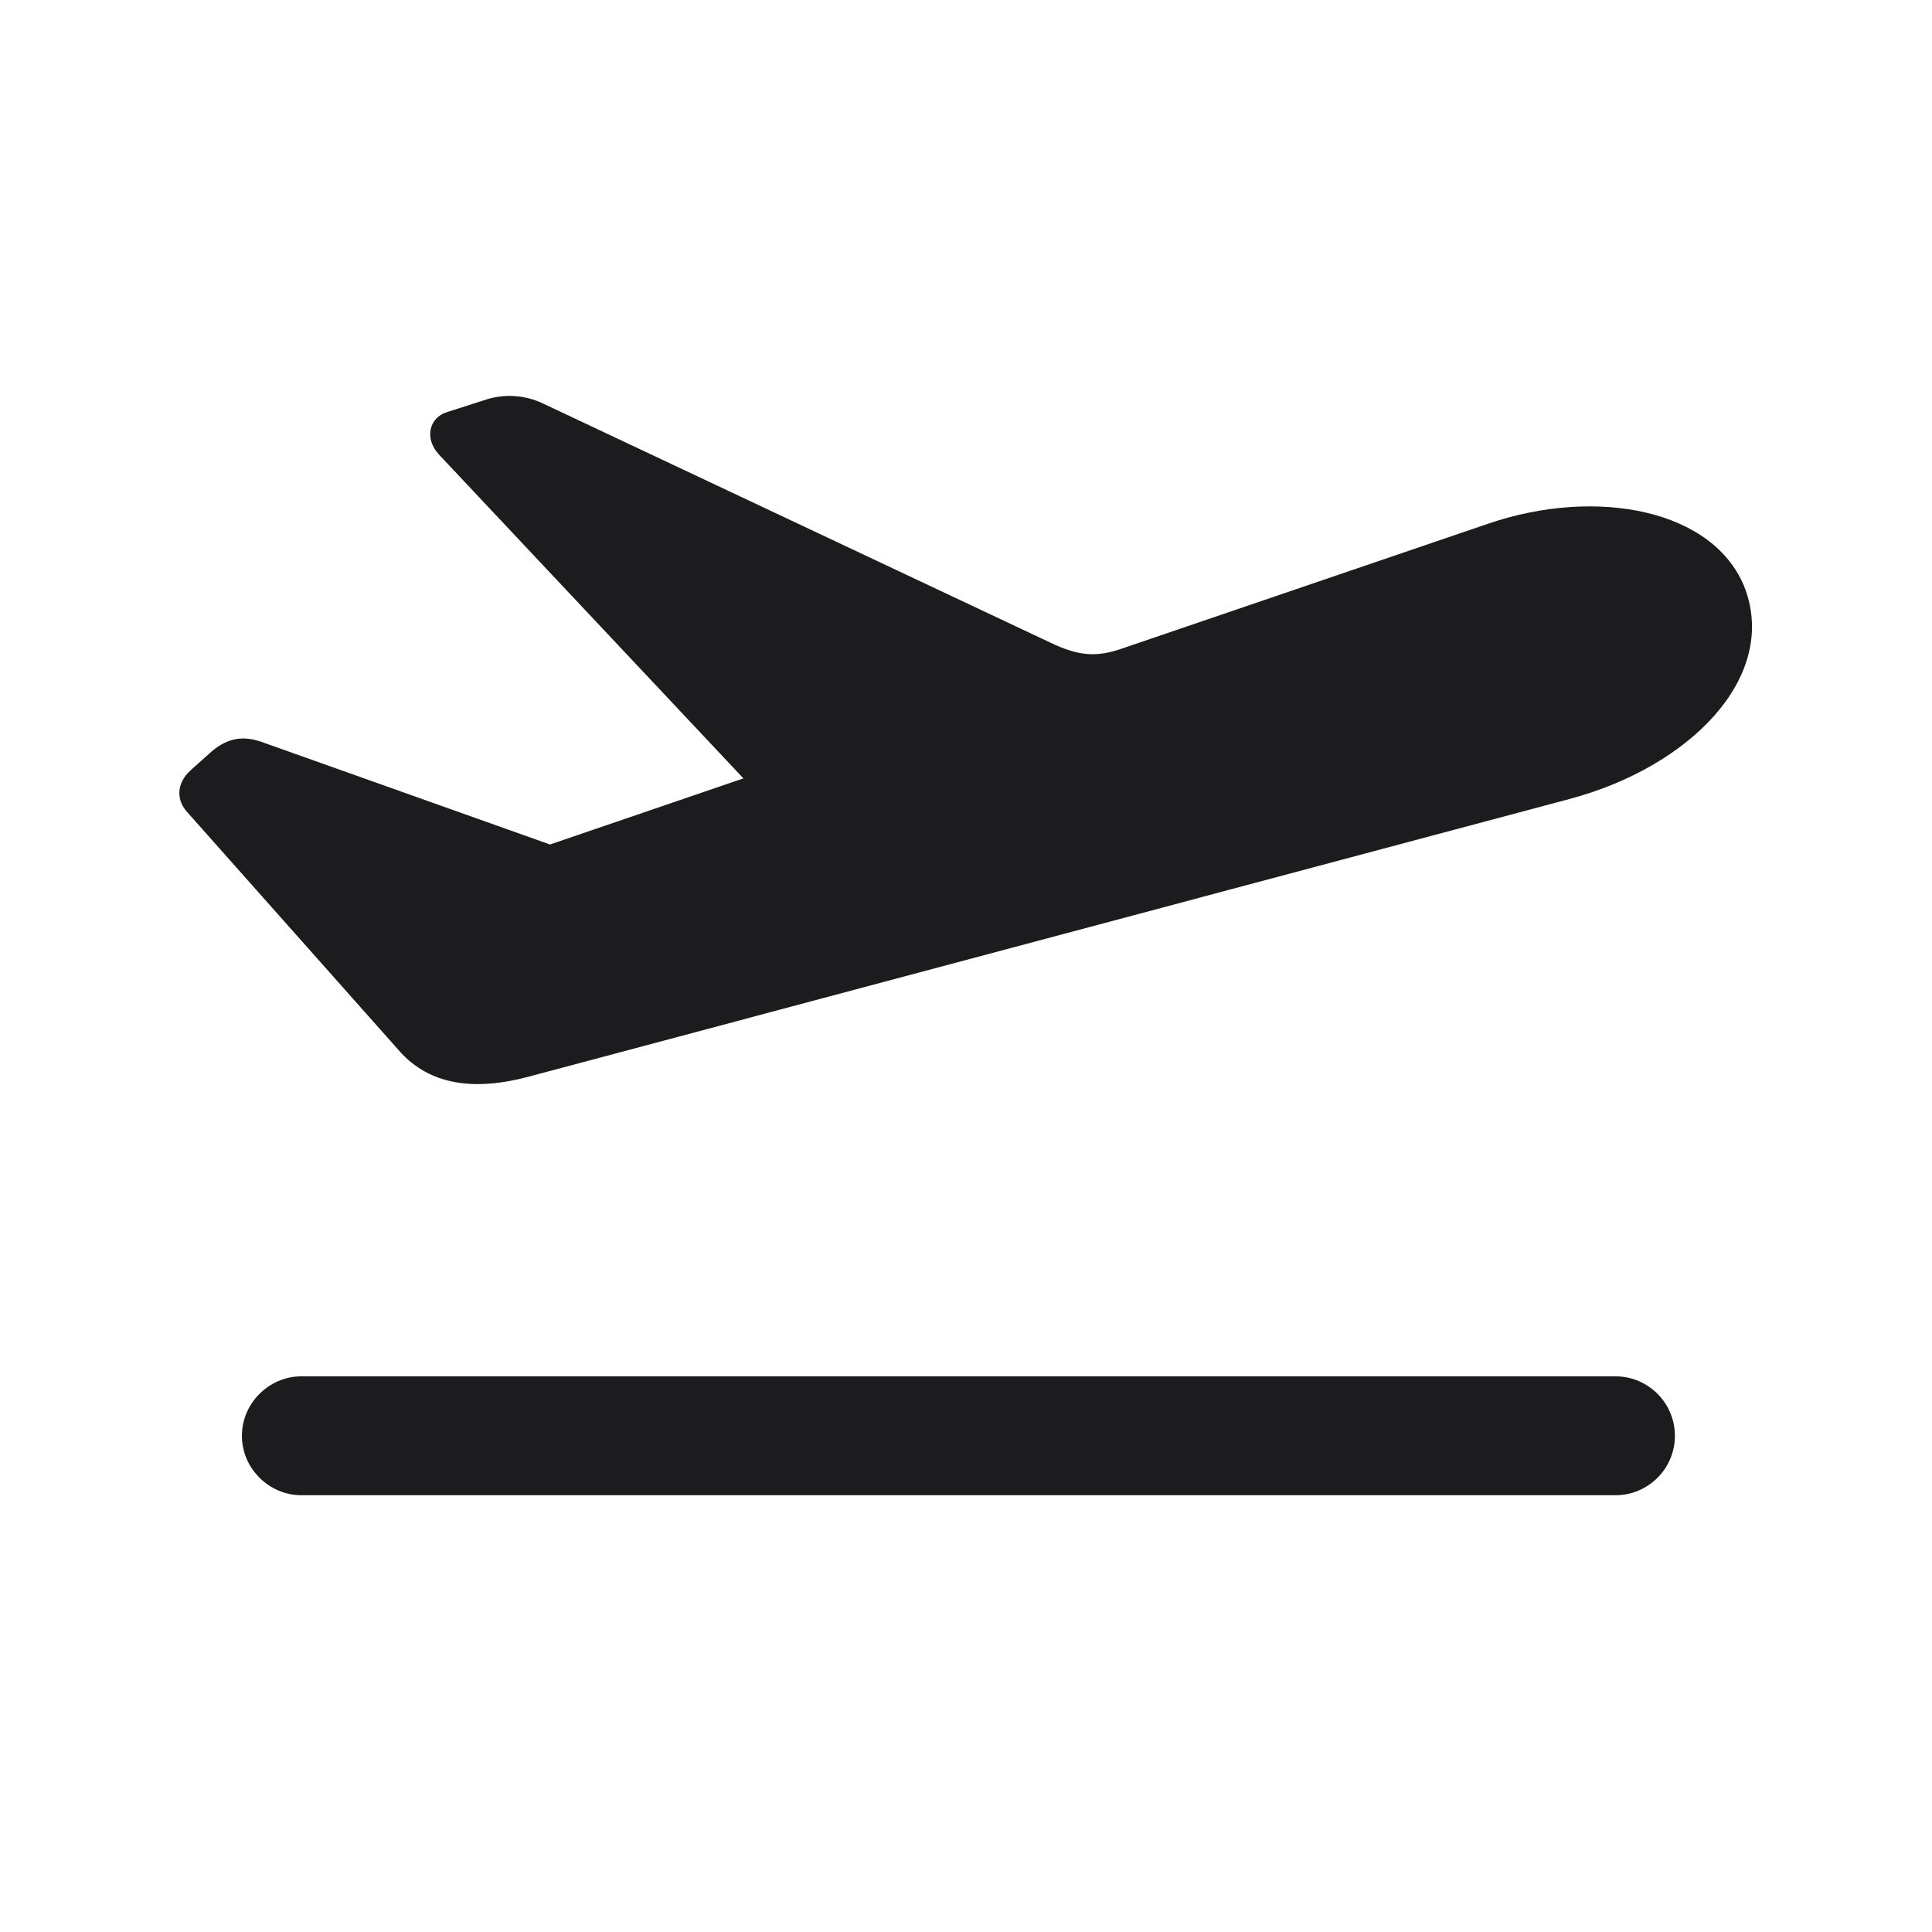 <?xml version="1.0" encoding="UTF-8"?> <svg xmlns="http://www.w3.org/2000/svg" width="28" height="28" viewBox="0 0 28 28" fill="none"><path d="M7.654 15.606L22.745 11.58C24.494 11.114 25.76 9.822 25.294 8.539C24.855 7.379 23.132 7.054 21.567 7.59L16.259 9.4C15.899 9.524 15.644 9.515 15.222 9.313L7.874 5.85C7.619 5.727 7.338 5.709 7.083 5.779L6.477 5.973C6.222 6.052 6.143 6.351 6.362 6.588L10.774 11.281L7.971 12.239L3.77 10.745C3.497 10.657 3.269 10.701 3.023 10.93L2.759 11.167C2.557 11.352 2.548 11.598 2.724 11.782L5.8 15.245C6.231 15.72 6.863 15.816 7.654 15.606ZM4.367 21.67H23.413C23.888 21.67 24.274 21.283 24.274 20.809C24.274 20.334 23.888 19.947 23.413 19.947H4.367C3.901 19.947 3.506 20.334 3.506 20.809C3.506 21.283 3.901 21.67 4.367 21.67Z" fill="#1C1C1E"></path></svg> 